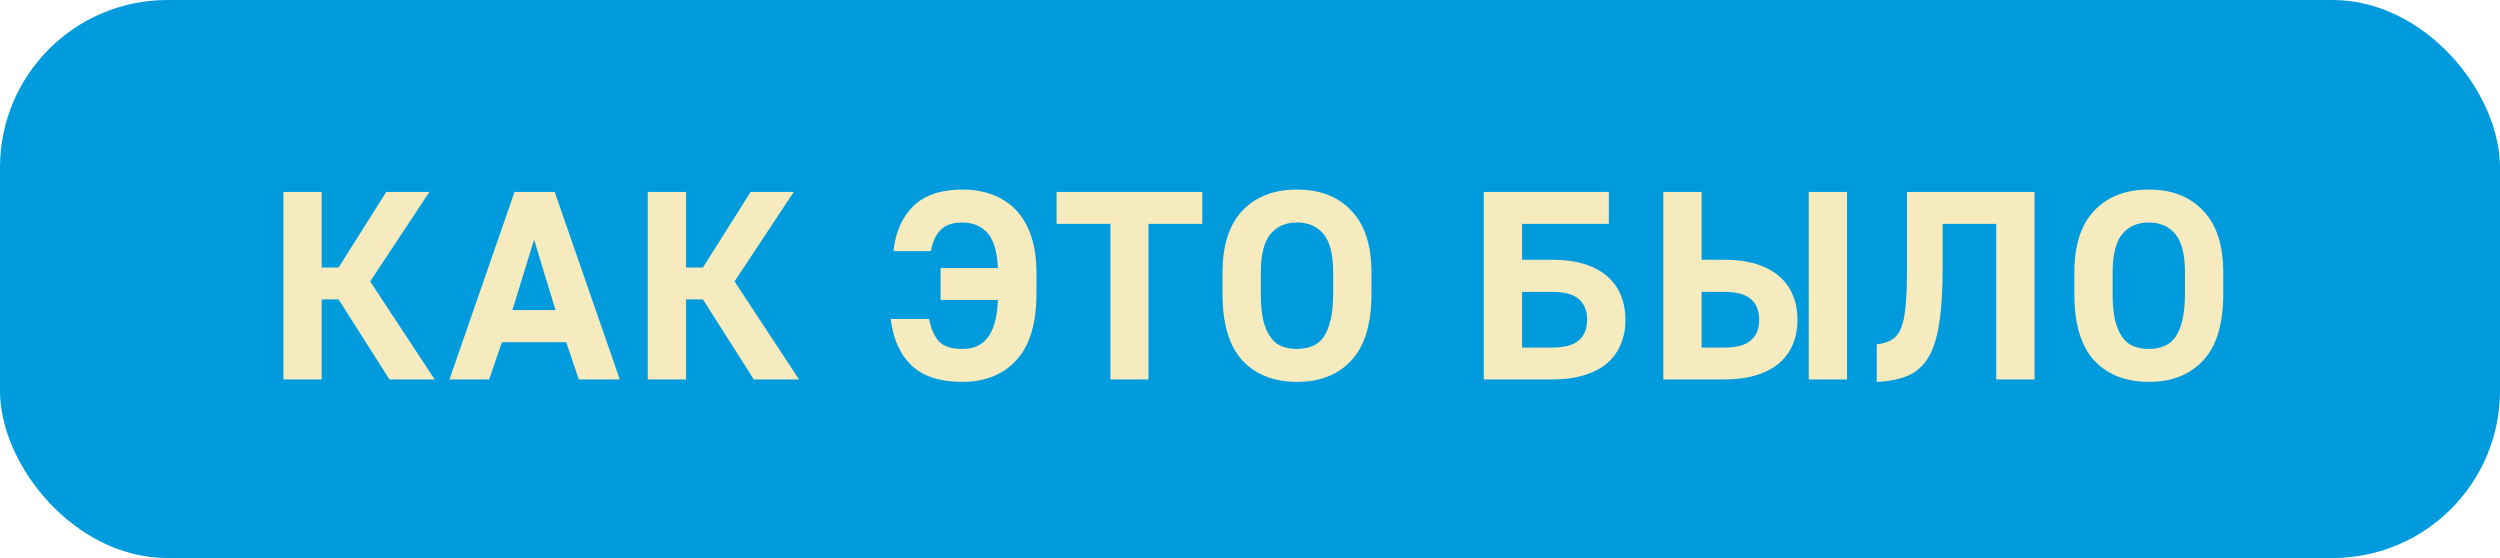 <?xml version="1.0" encoding="UTF-8"?> <svg xmlns="http://www.w3.org/2000/svg" width="224" height="50" viewBox="0 0 224 50" fill="none"><rect width="224" height="50" rx="15" fill="#009BDD"></rect><path d="M25.392 17.2H28.824V23.968H30.336L34.608 17.2H38.472L33.168 25.216L38.952 34H34.896L30.336 26.824H28.824V34H25.392V17.2ZM46.102 17.2H49.702L55.534 34H51.862L50.734 30.664H44.974L43.822 34H40.27L46.102 17.2ZM49.774 27.784L47.854 21.472L45.91 27.784H49.774ZM58.039 17.2H61.471V23.968H62.983L67.255 17.2H71.119L65.815 25.216L71.599 34H67.543L62.983 26.824H61.471V34H58.039V17.2ZM86.195 34.216C84.227 34.216 82.723 33.728 81.683 32.752C80.643 31.76 80.019 30.368 79.811 28.576H83.243C83.419 29.456 83.715 30.128 84.131 30.592C84.563 31.04 85.251 31.264 86.195 31.264C86.675 31.264 87.099 31.192 87.467 31.048C87.851 30.888 88.179 30.64 88.451 30.304C88.739 29.952 88.963 29.496 89.123 28.936C89.283 28.376 89.379 27.688 89.411 26.872H84.275V24.016H89.411C89.347 22.544 89.035 21.496 88.475 20.872C87.915 20.248 87.163 19.936 86.219 19.936C85.355 19.936 84.707 20.16 84.275 20.608C83.843 21.04 83.555 21.672 83.411 22.504H80.051C80.243 20.776 80.843 19.424 81.851 18.448C82.875 17.472 84.331 16.984 86.219 16.984C87.243 16.984 88.163 17.144 88.979 17.464C89.811 17.784 90.515 18.256 91.091 18.88C91.667 19.504 92.107 20.28 92.411 21.208C92.715 22.136 92.867 23.216 92.867 24.448V26.272C92.867 28.976 92.267 30.976 91.067 32.272C89.883 33.568 88.259 34.216 86.195 34.216ZM99.494 20.056H94.67V17.2H107.726V20.056H102.902V34H99.494V20.056ZM116.211 34.216C114.147 34.216 112.515 33.576 111.315 32.296C110.131 31 109.539 29.016 109.539 26.344V24.424C109.539 21.976 110.131 20.128 111.315 18.88C112.515 17.616 114.147 16.984 116.211 16.984C118.275 16.984 119.899 17.616 121.083 18.88C122.283 20.128 122.883 21.976 122.883 24.424V26.344C122.883 29.016 122.283 31 121.083 32.296C119.899 33.576 118.275 34.216 116.211 34.216ZM116.211 31.264C116.707 31.264 117.155 31.184 117.555 31.024C117.971 30.864 118.315 30.592 118.587 30.208C118.859 29.824 119.067 29.32 119.211 28.696C119.371 28.056 119.451 27.272 119.451 26.344V24.424C119.451 22.808 119.163 21.656 118.587 20.968C118.011 20.28 117.219 19.936 116.211 19.936C115.203 19.936 114.411 20.28 113.835 20.968C113.259 21.656 112.971 22.808 112.971 24.424V26.344C112.971 27.272 113.043 28.056 113.187 28.696C113.347 29.32 113.563 29.824 113.835 30.208C114.107 30.592 114.443 30.864 114.843 31.024C115.243 31.184 115.699 31.264 116.211 31.264ZM132.943 17.2H144.151V20.056H136.375V23.272H139.039C140.159 23.272 141.127 23.4 141.943 23.656C142.775 23.912 143.463 24.28 144.007 24.76C144.551 25.224 144.959 25.792 145.231 26.464C145.503 27.12 145.639 27.848 145.639 28.648C145.639 29.448 145.503 30.176 145.231 30.832C144.959 31.488 144.551 32.056 144.007 32.536C143.463 33 142.775 33.36 141.943 33.616C141.127 33.872 140.159 34 139.039 34H132.943V17.2ZM139.039 31.144C140.175 31.144 140.983 30.928 141.463 30.496C141.959 30.064 142.207 29.448 142.207 28.648C142.207 27.848 141.959 27.232 141.463 26.8C140.983 26.368 140.175 26.152 139.039 26.152H136.375V31.144H139.039ZM149.032 17.2H152.464V23.272H154.456C155.56 23.272 156.528 23.4 157.36 23.656C158.192 23.912 158.88 24.28 159.424 24.76C159.968 25.224 160.376 25.792 160.648 26.464C160.92 27.12 161.056 27.848 161.056 28.648C161.056 29.448 160.92 30.176 160.648 30.832C160.376 31.488 159.968 32.056 159.424 32.536C158.88 33 158.192 33.36 157.36 33.616C156.528 33.872 155.56 34 154.456 34H149.032V17.2ZM154.456 31.144C155.592 31.144 156.4 30.928 156.88 30.496C157.376 30.064 157.624 29.448 157.624 28.648C157.624 27.848 157.376 27.232 156.88 26.8C156.4 26.368 155.592 26.152 154.456 26.152H152.464V31.144H154.456ZM162.064 17.2H165.496V34H162.064V17.2ZM168.156 30.856C168.7 30.792 169.148 30.656 169.5 30.448C169.852 30.24 170.132 29.888 170.34 29.392C170.548 28.88 170.684 28.2 170.748 27.352C170.828 26.488 170.868 25.384 170.868 24.04V17.2H182.292V34H178.86V20.056H174.06V24.04C174.06 26.04 173.956 27.688 173.748 28.984C173.556 30.264 173.228 31.288 172.764 32.056C172.3 32.808 171.692 33.344 170.94 33.664C170.188 33.984 169.26 34.168 168.156 34.216V30.856ZM192.533 34.216C190.469 34.216 188.837 33.576 187.637 32.296C186.453 31 185.861 29.016 185.861 26.344V24.424C185.861 21.976 186.453 20.128 187.637 18.88C188.837 17.616 190.469 16.984 192.533 16.984C194.597 16.984 196.221 17.616 197.405 18.88C198.605 20.128 199.205 21.976 199.205 24.424V26.344C199.205 29.016 198.605 31 197.405 32.296C196.221 33.576 194.597 34.216 192.533 34.216ZM192.533 31.264C193.029 31.264 193.477 31.184 193.877 31.024C194.293 30.864 194.637 30.592 194.909 30.208C195.181 29.824 195.389 29.32 195.533 28.696C195.693 28.056 195.773 27.272 195.773 26.344V24.424C195.773 22.808 195.485 21.656 194.909 20.968C194.333 20.28 193.541 19.936 192.533 19.936C191.525 19.936 190.733 20.28 190.157 20.968C189.581 21.656 189.293 22.808 189.293 24.424V26.344C189.293 27.272 189.365 28.056 189.509 28.696C189.669 29.32 189.885 29.824 190.157 30.208C190.429 30.592 190.765 30.864 191.165 31.024C191.565 31.184 192.021 31.264 192.533 31.264Z" fill="#F6EABF"></path></svg> 